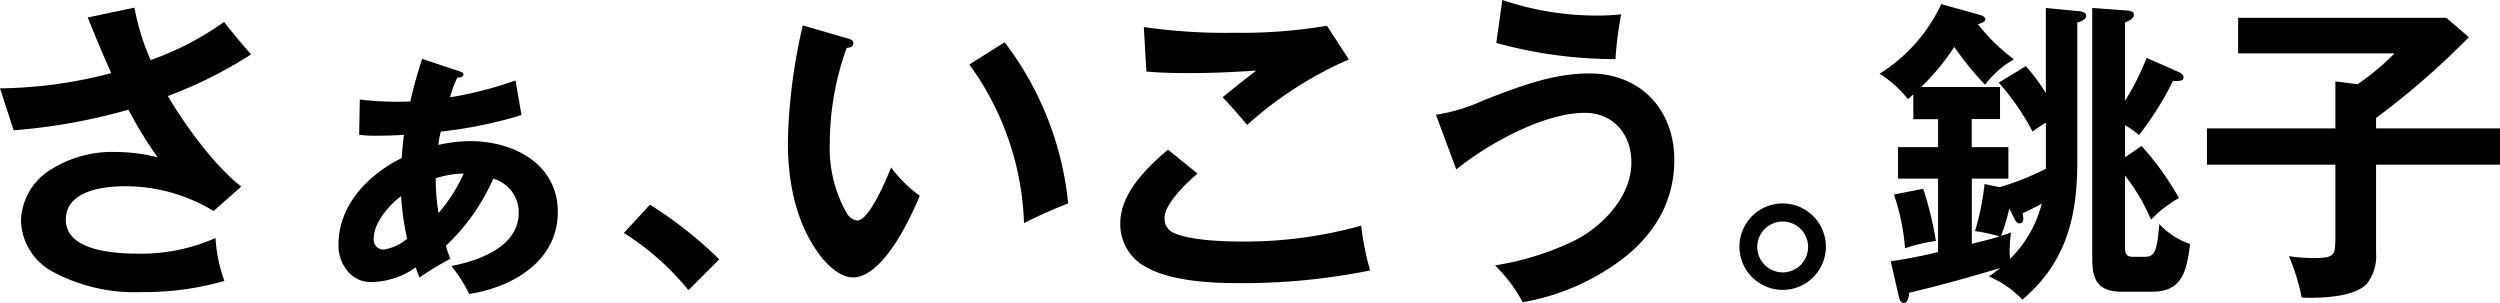 <svg xmlns="http://www.w3.org/2000/svg" xmlns:xlink="http://www.w3.org/1999/xlink" width="264.266" height="32.017" viewBox="0 0 264.266 32.017">
  <defs>
    <clipPath id="clip-path">
      <rect id="長方形_1658" data-name="長方形 1658" width="264.266" height="32.017" fill="none"/>
    </clipPath>
  </defs>
  <g id="グループ_4374" data-name="グループ 4374" transform="translate(0 0)">
    <g id="グループ_4373" data-name="グループ 4373" transform="translate(0 0)" clip-path="url(#clip-path)">
      <path id="パス_36696" data-name="パス 36696" d="M9.272,1.784,14.212.743a24.668,24.668,0,0,0,1.713,5.542,31.015,31.015,0,0,0,7.76-4.03c.908,1.176,1.882,2.318,2.856,3.427a44.975,44.975,0,0,1-8.8,4.4c1.815,3.091,4.938,7.392,7.76,9.575l-2.922,2.587a17.943,17.943,0,0,0-9.44-2.62c-2.253,0-6.183.5-6.183,3.527,0,3.394,5.375,3.6,7.8,3.6A19.423,19.423,0,0,0,22.778,25.1a16.317,16.317,0,0,0,.94,4.536,31.011,31.011,0,0,1-8.769,1.176,18.242,18.242,0,0,1-9.372-2.151,6.32,6.32,0,0,1-3.36-5.409A6.556,6.556,0,0,1,5.14,18.011,12.171,12.171,0,0,1,12.194,16a18.084,18.084,0,0,1,4.469.57,44.929,44.929,0,0,1-3.09-5.039A61.663,61.663,0,0,1,1.444,13.71L0,9.276A47.716,47.716,0,0,0,11.758,7.664c-.839-1.848-1.646-3.8-2.486-5.88" transform="translate(0 0.063)"/>
      <path id="パス_36697" data-name="パス 36697" d="M46.9,14.432c4.569,0,9.272,2.385,9.272,7.491,0,5.207-4.8,7.962-9.372,8.667a14.256,14.256,0,0,0-1.883-2.956c2.924-.572,7.124-2.016,7.124-5.644A3.7,3.7,0,0,0,49.349,18.4a21.556,21.556,0,0,1-5.005,7.088,10.973,10.973,0,0,0,.471,1.379,32.254,32.254,0,0,0-3.258,1.982,9.242,9.242,0,0,1-.4-1.075,8.192,8.192,0,0,1-4.536,1.546,3.116,3.116,0,0,1-2.689-1.176,4.192,4.192,0,0,1-.94-2.79c0-4.165,3.158-7.39,6.685-9.137.034-.706.134-1.714.235-2.453-.7.067-2.385.1-3.023.1a12.23,12.23,0,0,1-1.714-.1l.066-3.729a33.409,33.409,0,0,0,3.73.235c.538,0,.908,0,1.613-.034.336-1.512.772-3.024,1.243-4.5l3.83,1.275c.437.134.538.2.538.4,0,.268-.437.3-.639.3A11.992,11.992,0,0,0,44.781,9.8,38.885,38.885,0,0,0,51.7,8.014l.638,3.663a45.744,45.744,0,0,1-8.533,1.746,13.013,13.013,0,0,0-.269,1.411,16.1,16.1,0,0,1,3.359-.4m-7.29,5.811c-1.244.941-2.889,2.79-2.889,4.47a1.034,1.034,0,0,0,1.075,1.176,5.018,5.018,0,0,0,2.453-1.143,29.333,29.333,0,0,1-.639-4.5m3.964,1.781a16.831,16.831,0,0,0,2.653-4.166,9.921,9.921,0,0,0-2.956.5,22,22,0,0,0,.3,3.662" transform="translate(2.791 0.485)"/>
      <path id="パス_36698" data-name="パス 36698" d="M63.56,19.947a43.382,43.382,0,0,1,7.324,5.779l-3.259,3.259a27.937,27.937,0,0,0-6.82-6.048Z" transform="translate(5.144 1.688)"/>
      <path id="パス_36699" data-name="パス 36699" d="M83,3.822c.5.134.707.234.707.537,0,.4-.4.47-.707.5a29.814,29.814,0,0,0-1.78,10.011,13.858,13.858,0,0,0,1.815,7.492,1.524,1.524,0,0,0,1.075.739c1.176,0,2.789-3.628,3.594-5.611a13.4,13.4,0,0,0,3.024,2.99c-1.008,2.487-3.931,8.635-7.054,8.635-1.277,0-2.521-1.142-3.294-2.082-2.72-3.427-3.594-7.93-3.594-12.2A58.8,58.8,0,0,1,78.366,2.477Zm16.7.436a33.56,33.56,0,0,1,6.718,17.034,51.087,51.087,0,0,0-4.668,2.082A30.128,30.128,0,0,0,95.971,6.609Z" transform="translate(6.496 0.21)"/>
      <path id="パス_36700" data-name="パス 36700" d="M117.351,18.131c-1.108.94-3.493,3.191-3.493,4.7a1.663,1.663,0,0,0,.839,1.511c1.68.841,5.242.975,7.156.975a45.572,45.572,0,0,0,12.8-1.68,28.139,28.139,0,0,0,.94,4.736,67.785,67.785,0,0,1-13.808,1.344c-2.989,0-7.121-.2-9.776-1.645a5.108,5.108,0,0,1-2.822-4.739c0-3.09,2.822-5.845,5.039-7.727Zm3.864-14.883a53.35,53.35,0,0,0,9.81-.74l2.318,3.562a40.022,40.022,0,0,0-10.751,6.92c-.841-1.007-1.813-2.116-2.587-2.922.806-.672,2.318-1.882,3.561-2.822-2.419.168-4.837.269-7.256.269-1.479,0-2.924-.035-4.369-.169l-.268-4.7a59.734,59.734,0,0,0,9.541.605" transform="translate(9.237 0.213)"/>
      <path id="パス_36701" data-name="パス 36701" d="M144.952,10.616c3.863-1.513,7.392-2.855,11.221-2.855,5.375,0,8.971,3.8,8.971,9.137,0,4.838-2.521,8.5-6.418,11.155a24.539,24.539,0,0,1-9.608,3.895,15.741,15.741,0,0,0-2.923-3.895,29.982,29.982,0,0,0,8.466-2.655c2.989-1.544,5.947-4.67,5.947-8.231,0-2.956-1.882-5.24-4.939-5.24-4.334,0-10.246,3.291-13.572,5.978l-2.151-5.779a18.55,18.55,0,0,0,5.005-1.511m12.262-8.971a22.382,22.382,0,0,0,2.319-.134,36.327,36.327,0,0,0-.605,4.736,46.9,46.9,0,0,1-12.6-1.713L146.969,0a31.2,31.2,0,0,0,10.246,1.645" transform="translate(11.84 0.001)"/>
      <path id="パス_36702" data-name="パス 36702" d="M178.667,24.426a4.569,4.569,0,1,1-4.568-4.6,4.574,4.574,0,0,1,4.568,4.6m-7.257,0a2.7,2.7,0,0,0,2.689,2.689,2.688,2.688,0,0,0,0-5.376,2.7,2.7,0,0,0-2.689,2.688" transform="translate(14.342 1.678)"/>
      <path id="パス_36703" data-name="パス 36703" d="M185.742,31.983c-.37,0-.471-.438-.537-.74l-.841-3.663a50.608,50.608,0,0,0,5.007-.973V18.847h-4.234V15.52h4.234V12.565h-2.62V9.944a6.792,6.792,0,0,1-.572.5,12,12,0,0,0-2.99-2.688A17.28,17.28,0,0,0,189.706.4l3.965,1.108c.4.1.7.268.7.5,0,.3-.605.471-.806.5a20.055,20.055,0,0,0,3.83,3.729,9.77,9.77,0,0,0-3.057,2.688,33.815,33.815,0,0,1-3.258-4,24.633,24.633,0,0,1-3.495,4.234h8.332v3.393h-2.99V15.52H196.8v3.326h-3.863v6.887c.974-.235,2.015-.5,2.956-.773a18.382,18.382,0,0,0-2.62-.57,27.082,27.082,0,0,0,1.009-4.972l1.579.335a28.249,28.249,0,0,0,4.906-1.948V12.933a14.582,14.582,0,0,0-1.412.941A25.754,25.754,0,0,0,195.788,8.7l2.856-1.746a19.69,19.69,0,0,1,2.117,2.855v-9l3.46.335c.471.034.806.2.806.471,0,.436-.6.638-.94.739V17.033c0,5.88-1.176,10.682-5.812,14.613a10.286,10.286,0,0,0-3.527-2.451l1.209-.908c-3.091.941-6.485,1.882-9.642,2.621-.034.368-.1,1.075-.572,1.075m2.05-12.061a34.757,34.757,0,0,1,1.344,5.509,18.368,18.368,0,0,0-3.259.773,23.016,23.016,0,0,0-1.176-5.679Zm10.515,2.586a3.326,3.326,0,0,1,.067.572c0,.269-.1.5-.4.5-.234,0-.4-.2-.57-.572L196.9,22a20.326,20.326,0,0,1-.874,2.889c.37-.1.674-.2,1.042-.336-.067.671-.134,1.343-.134,2.016,0,.269.034.5.034.771a12.5,12.5,0,0,0,3.359-5.845q-1.007.555-2.015,1.008M211.41,6.08l3.426,1.513c.235.1.471.269.471.537,0,.4-.37.4-1.11.4a32.6,32.6,0,0,1-3.594,5.71,9.119,9.119,0,0,0-1.477-1.041V16.6l1.746-1.209a30.627,30.627,0,0,1,3.964,5.51,12.235,12.235,0,0,0-2.956,2.285,20.614,20.614,0,0,0-2.755-4.67V26c0,.572.033,1.108.771,1.108h1.345c1.041,0,1.275-.572,1.511-3.461a8.064,8.064,0,0,0,3.259,2.117c-.4,3.124-.94,5.039-4.065,5.039h-3.125c-2.52,0-3.157-1.176-3.157-3.527V.806l3.662.268c.5.034.74.168.74.437,0,.436-.605.7-.94.839v8.265A26.167,26.167,0,0,0,211.41,6.08" transform="translate(15.498 0.035)"/>
      <path id="パス_36704" data-name="パス 36704" d="M246.069,13.426v3.83h-13.1v9.373a4.676,4.676,0,0,1-1.009,3.259c-1.31,1.31-4.334,1.445-6.114,1.445-.168,0-.269,0-.74-.034a22.581,22.581,0,0,0-1.343-4.368,18.481,18.481,0,0,0,2.385.2c2.486,0,2.52-.2,2.52-2.351V17.256H215.093v-3.83h13.574V8.454l2.351.3a26.01,26.01,0,0,0,3.9-3.259H218.387V1.735h22.005l2.385,2.049a82.837,82.837,0,0,1-9.81,8.534v1.108Z" transform="translate(18.197 0.147)"/>
    </g>
  </g>
</svg>
